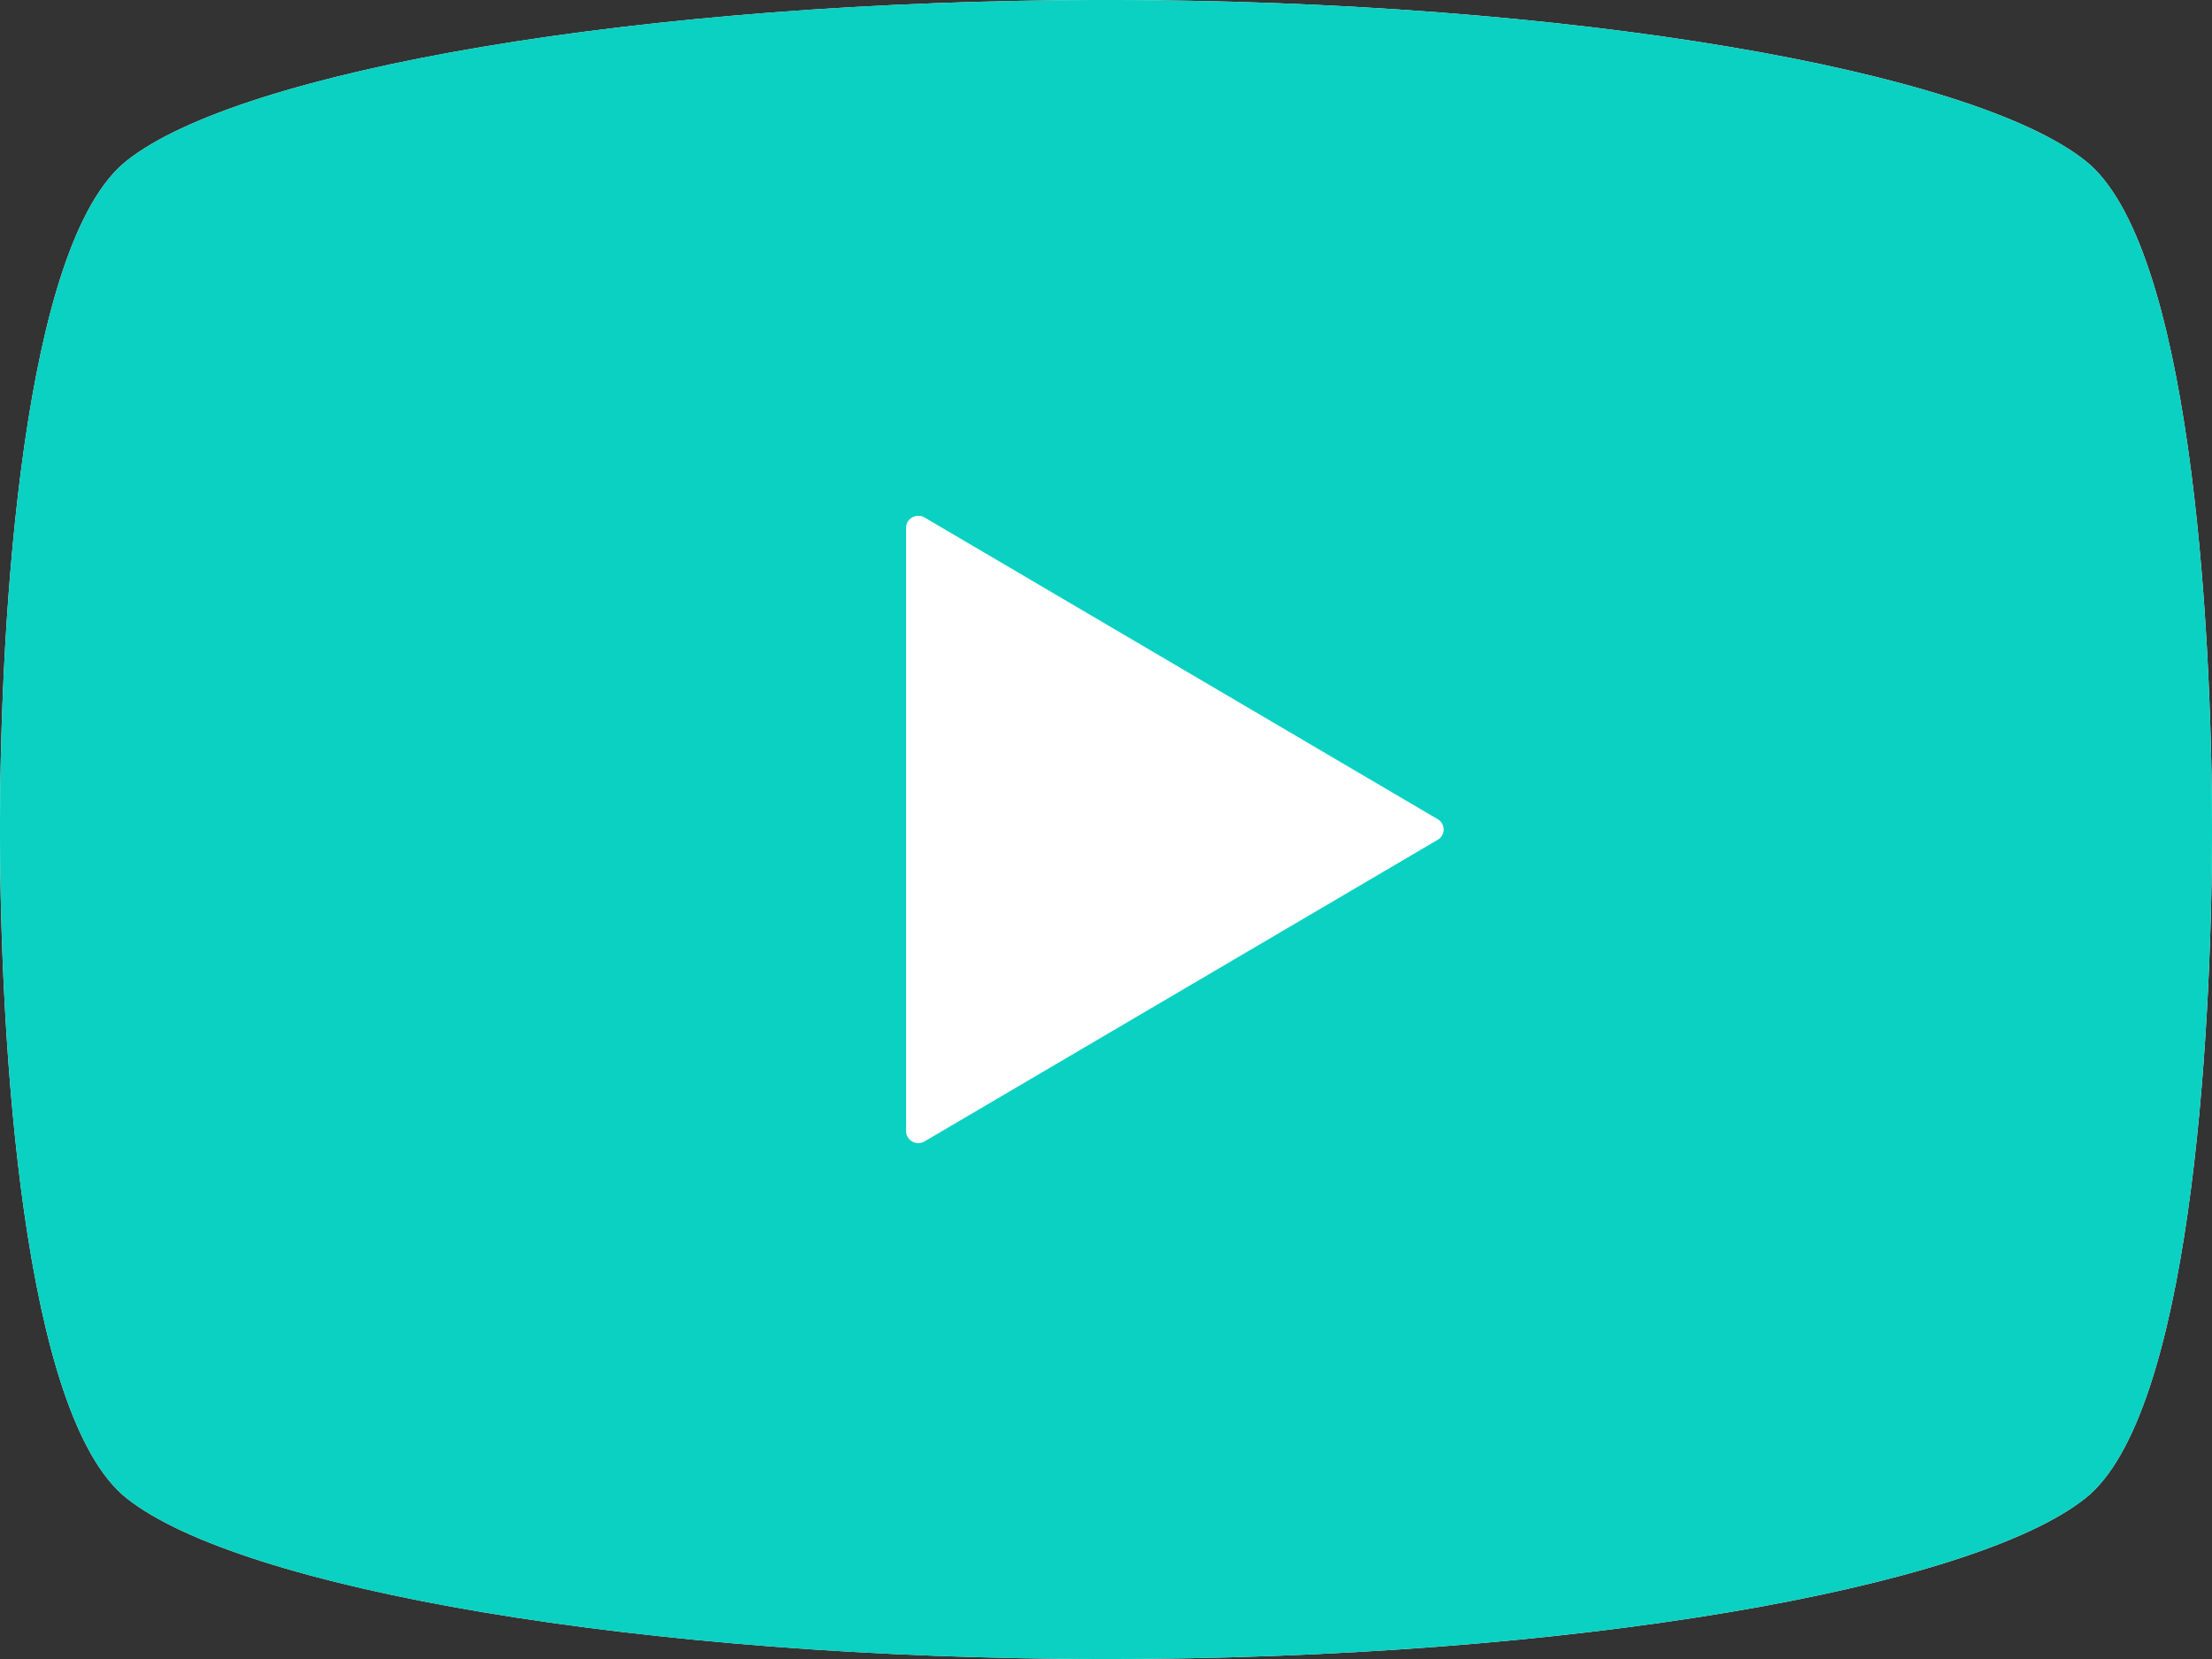 <svg xmlns="http://www.w3.org/2000/svg" width="60" height="45" viewBox="0 0 60 45">
  <rect x="0" y="0" width="60" height="45" fill="#333333" stroke="none"/>
  <g id="グループ_10419" data-name="グループ 10419" transform="translate(-1717.283 -1414.738)">
    <g id="動画再生ボタン" transform="translate(1717.283 1414.738)">
      <path id="パス_44474" data-name="パス 44474" d="M56.567,65.363C53.492,62.918,42.651,61,30,61S6.508,62.918,3.433,65.363C.608,67.606,0,77.745,0,83.5s.608,15.894,3.433,18.137C6.508,104.082,17.349,106,30,106s23.492-1.918,26.567-4.363C59.392,99.394,60,89.255,60,83.5S59.392,67.606,56.567,65.363Z" transform="translate(0 -61)" fill="#fff"/>
    </g>
    <g id="動画再生ボタン-2" data-name="動画再生ボタン" transform="translate(1717.283 1414.738)">
      <path id="パス_44474-2" data-name="パス 44474" d="M56.567,65.363C53.492,62.918,42.651,61,30,61S6.508,62.918,3.433,65.363C.608,67.606,0,77.745,0,83.5s.608,15.894,3.433,18.137C6.508,104.082,17.349,106,30,106s23.492-1.918,26.567-4.363C59.392,99.394,60,89.255,60,83.5S59.392,67.606,56.567,65.363ZM39,83.778,25.074,91.963a.336.336,0,0,1-.33,0,.325.325,0,0,1-.167-.281V75.315a.323.323,0,0,1,.167-.281.336.336,0,0,1,.33,0L39,83.222a.32.32,0,0,1,.159.278A.324.324,0,0,1,39,83.778Z" transform="translate(0 -61)" fill="#0ad1c2"/>
    </g>
  </g>
</svg>
